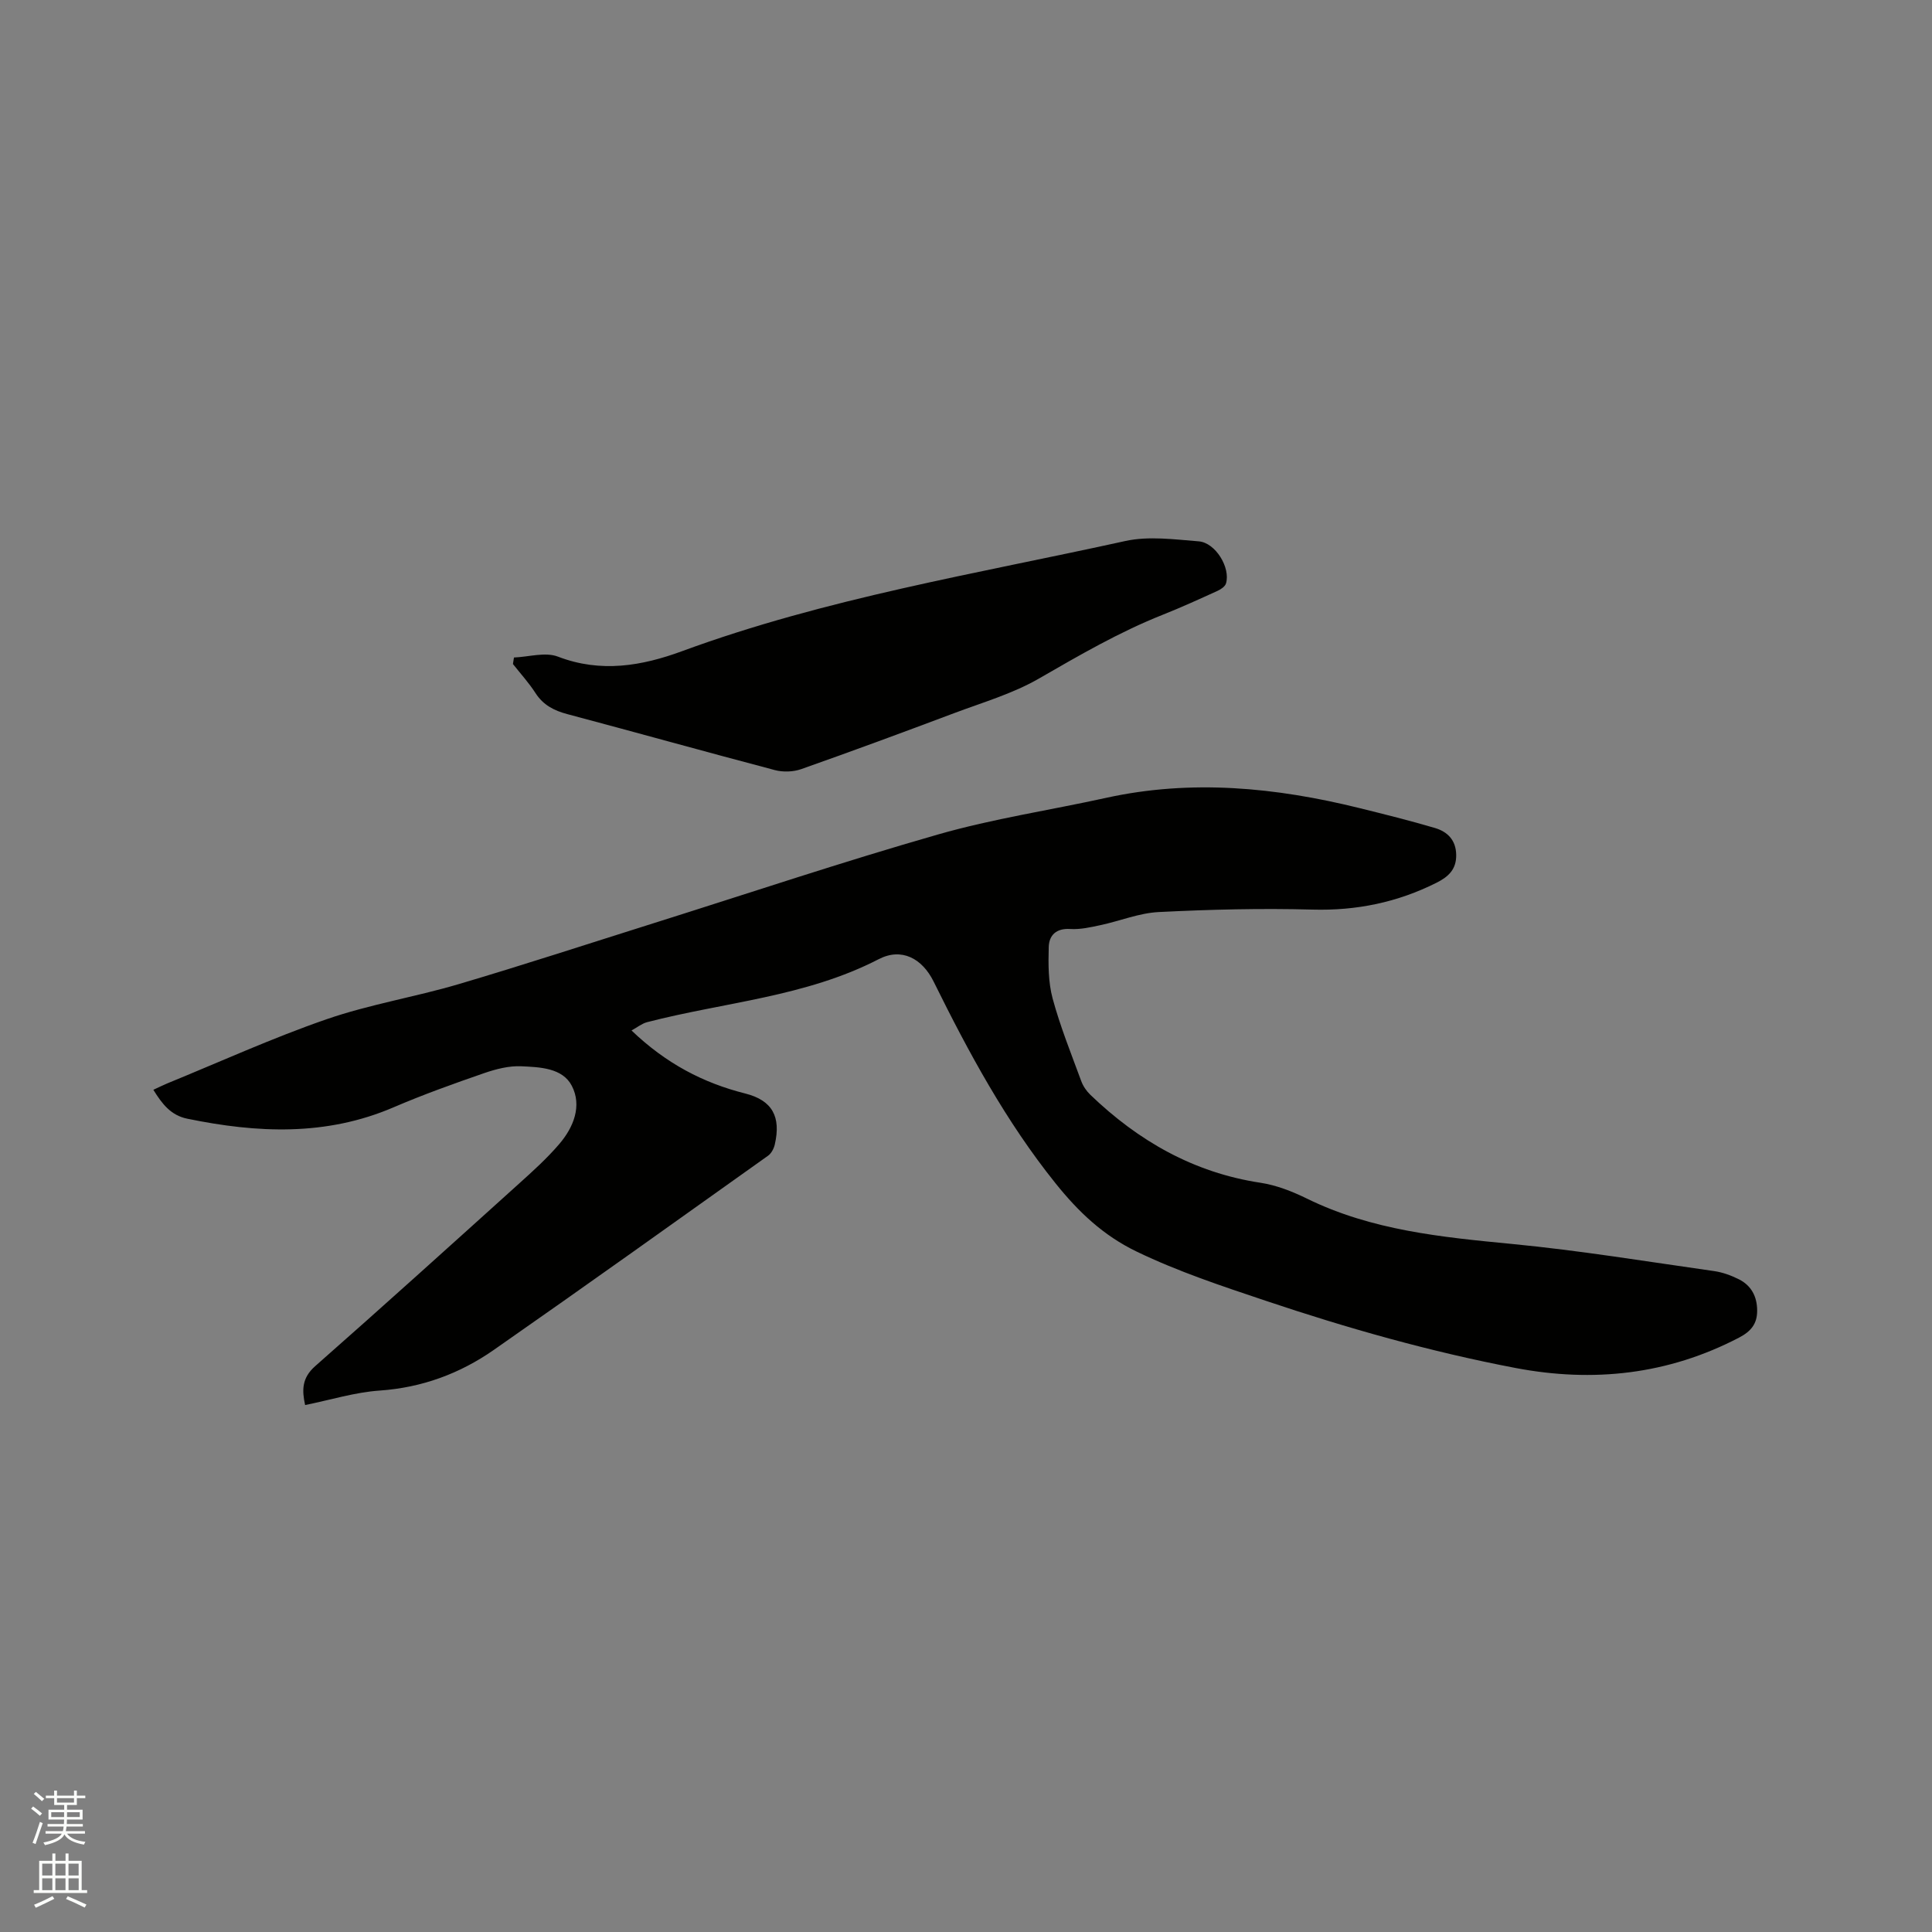 <svg enable-background="new 0 0 400 400" viewBox="0 0 400 400" xmlns="http://www.w3.org/2000/svg"><rect x="0" y="0" width="400" height="400" fill="#808080" stroke="none"/><path d="m6.44 374.46.42-.45c.65.47 1.27.95 1.85 1.44l-.45.49c-.65-.56-1.25-1.06-1.82-1.48m.93 7.33-.63-.26c.55-1.36 1.05-2.8 1.52-4.33.19.1.38.19.59.27-.46 1.29-.95 2.73-1.48 4.32m-.38-10.38.44-.42c.43.34 1.01.82 1.74 1.44l-.49.49c-.53-.51-1.09-1.01-1.69-1.51m2.5.35h1.72v-1.04h.59v1.04h3.52v-1.04h.59v1.04h1.75v.53h-1.75v1.42h-2.03v.97h3.22v2.03h-3.24c0 .35-.01.66-.03.93h3.32v.53h-3.37c-.03.27-.08.58-.15.94h3.96v.53h-3.71c.67.92 1.93 1.48 3.79 1.68-.13.24-.23.44-.29.59-2.13-.38-3.48-1.08-4.04-2.12-.43.97-1.77 1.72-4.03 2.23-.09-.19-.2-.37-.33-.55 2.1-.42 3.37-1.03 3.81-1.83h-3.36v-.53h3.58c.08-.29.13-.61.16-.94h-3.33v-.53h3.39c.02-.27.04-.58.04-.93h-3.23v-2.03h3.25v-.97h-2.07v-1.42h-1.73zm1.12 3.44v1h2.65c.01-.3.02-.44.01-.4v-.25-.35zm1.19-2h3.52v-.91h-3.52zm4.71 2h-2.63v.59c0 .15-.01.28-.01.4h2.64z" fill="#fbfcfa"/><path d="m13.56 383.74h.63v1.52h2.72v6.07h1.13v.6h-11.06v-.6h1.13v-6.07h2.73v-1.52h.63v1.52h2.1v-1.52zm-2.69 8.83.38.56c-1.24.63-2.53 1.25-3.85 1.85-.1-.21-.21-.42-.34-.63 1.36-.55 2.63-1.15 3.81-1.78m-2.13-4.27h2.1v-2.45h-2.1zm0 3.04h2.1v-2.46h-2.1zm2.72-3.04h2.1v-2.45h-2.1zm0 3.04h2.1v-2.46h-2.1zm6.07 3.6c-1.41-.71-2.7-1.3-3.86-1.78l.35-.56c1.45.62 2.75 1.19 3.88 1.72zm-1.25-9.09h-2.1v2.45h2.1zm-2.09 5.49h2.1v-2.46h-2.1z" fill="#fbfcfa"/><g fill="#010100"><path d="m130.75 213.35c7.17 6.86 14.83 10.85 23.55 13.05 5.63 1.42 7.43 4.84 6.11 10.56-.19.84-.71 1.83-1.38 2.31-18.9 13.46-37.77 26.95-56.8 40.22-7.03 4.9-14.86 7.8-23.61 8.41-5.12.35-10.16 1.93-15.45 3-.65-3.02-.73-5.57 2.08-8.05 14.17-12.48 28.17-25.13 42.19-37.78 2.9-2.61 5.82-5.25 8.35-8.21 2.97-3.46 4.75-7.93 2.59-12.07-1.93-3.7-6.61-3.85-10.45-4.03-2.55-.12-5.26.58-7.72 1.43-6.3 2.18-12.59 4.43-18.71 7.06-14 6.02-28.28 5.34-42.75 2.36-3.38-.7-5.18-3.04-7-5.98 1.01-.46 1.91-.92 2.85-1.31 10.98-4.49 21.8-9.42 32.99-13.29 8.87-3.07 18.26-4.59 27.29-7.25 13.59-4.02 27.07-8.43 40.6-12.69 19.57-6.16 39.04-12.69 58.76-18.33 11.37-3.26 23.17-5.02 34.75-7.57 17.69-3.89 35.14-2.17 52.49 2.12 5.23 1.29 10.46 2.6 15.62 4.12 2.59.77 4.34 2.5 4.39 5.55.05 2.98-1.57 4.52-4.05 5.77-8.12 4.08-16.61 5.83-25.77 5.57-10.58-.29-21.19-.02-31.77.51-4.05.2-8.02 1.85-12.06 2.71-2.05.44-4.19.93-6.25.8-2.91-.19-4.39 1.29-4.46 3.72-.1 3.55-.11 7.27.8 10.65 1.57 5.81 3.84 11.43 5.92 17.09.38 1.05 1.08 2.08 1.88 2.85 9.94 9.56 21.39 16.13 35.25 18.23 3.29.5 6.57 1.79 9.59 3.27 13.43 6.59 27.89 7.99 42.49 9.4 14 1.35 27.92 3.64 41.86 5.62 1.75.25 3.5.9 5.09 1.69 2.59 1.3 3.79 3.59 3.79 6.5.01 2.72-1.28 4.29-3.75 5.58-14.71 7.67-30.2 9.35-46.31 6.28-17.6-3.36-34.79-8.23-51.78-13.94-9.02-3.03-17.97-5.98-26.6-10.14-6.99-3.36-12.12-8.29-16.79-14.11-10.29-12.81-18.03-27.14-25.27-41.8-2.38-4.82-6.65-7.09-11.38-4.64-15.11 7.8-31.92 8.89-47.95 13.04-1.09.29-2.03 1.07-3.22 1.72z"/><path d="m106.41 136.13c3.06-.12 6.48-1.19 9.11-.18 8.88 3.41 17.38 1.93 25.72-1.14 29.76-10.95 60.97-16.02 91.75-22.8 4.83-1.06 10.15-.33 15.2.07 3.48.28 6.61 5.48 5.64 8.71-.19.64-1.06 1.23-1.75 1.54-3.76 1.71-7.52 3.43-11.35 4.95-8.99 3.57-17.29 8.4-25.65 13.22-5.43 3.13-11.66 4.94-17.59 7.17-10.5 3.95-21.03 7.84-31.61 11.57-1.65.58-3.76.65-5.46.2-14.33-3.78-28.6-7.77-42.93-11.58-2.79-.74-5.02-1.88-6.63-4.38-1.37-2.12-3.09-4.01-4.66-6 .08-.45.14-.9.21-1.35z"/></g></svg>